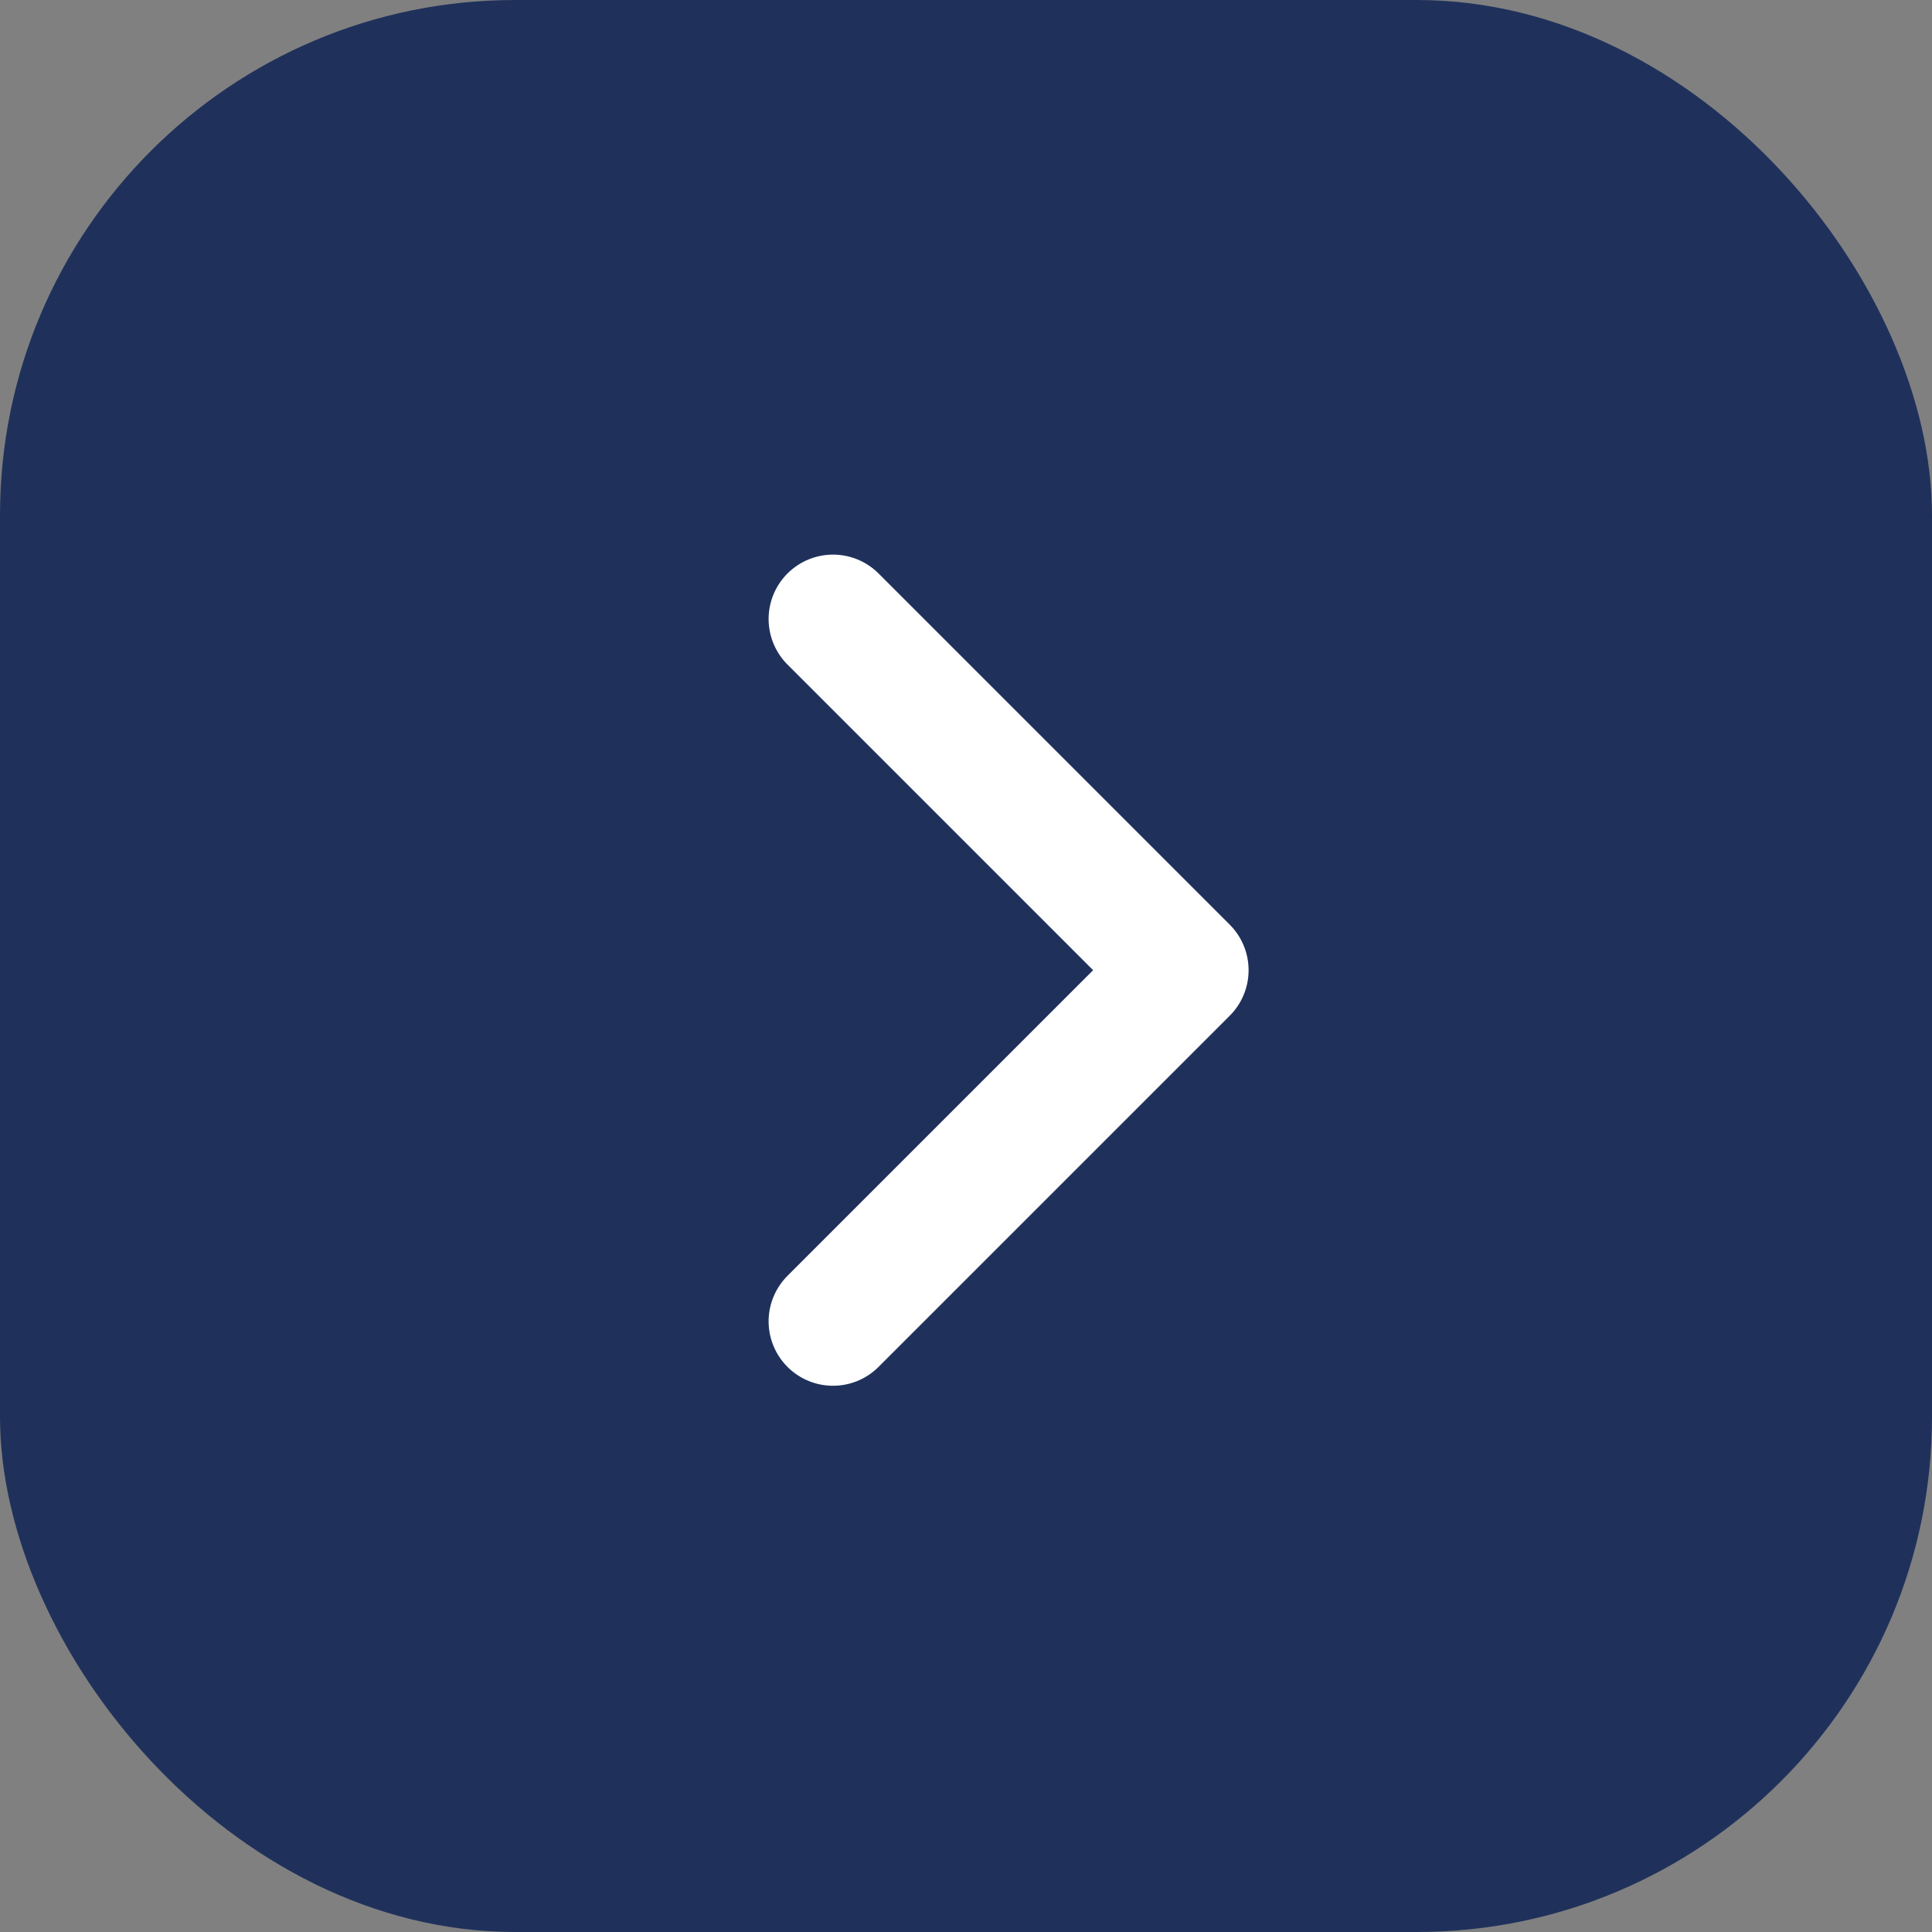 <svg id="seta" xmlns="http://www.w3.org/2000/svg" width="30" height="30" viewBox="0 0 30 30">
  <rect x="0" y="0" width="30" height="30" fill="#808080" stroke="none"/>
  <rect id="Retângulo_24" data-name="Retângulo 24" width="30" height="30" rx="8" fill="#1f315b"/>
  <g id="Grupo_35" data-name="Grupo 35" transform="translate(12.935 20.518) rotate(-90)">
    <g id="_05d672bf2ec15f434a544f7a2214100f" data-name="05d672bf2ec15f434a544f7a2214100f">
      <path id="_05d672bf2ec15f434a544f7a2214100f-2" data-name="05d672bf2ec15f434a544f7a2214100f" d="M19.406,11.5l-5.453,5.453L8.5,11.5" transform="translate(-8.5 -11.5)" fill="none" stroke="#fff" stroke-linecap="round" stroke-linejoin="round" stroke-miterlimit="10" stroke-width="2"/>
    </g>
  </g>
</svg>
